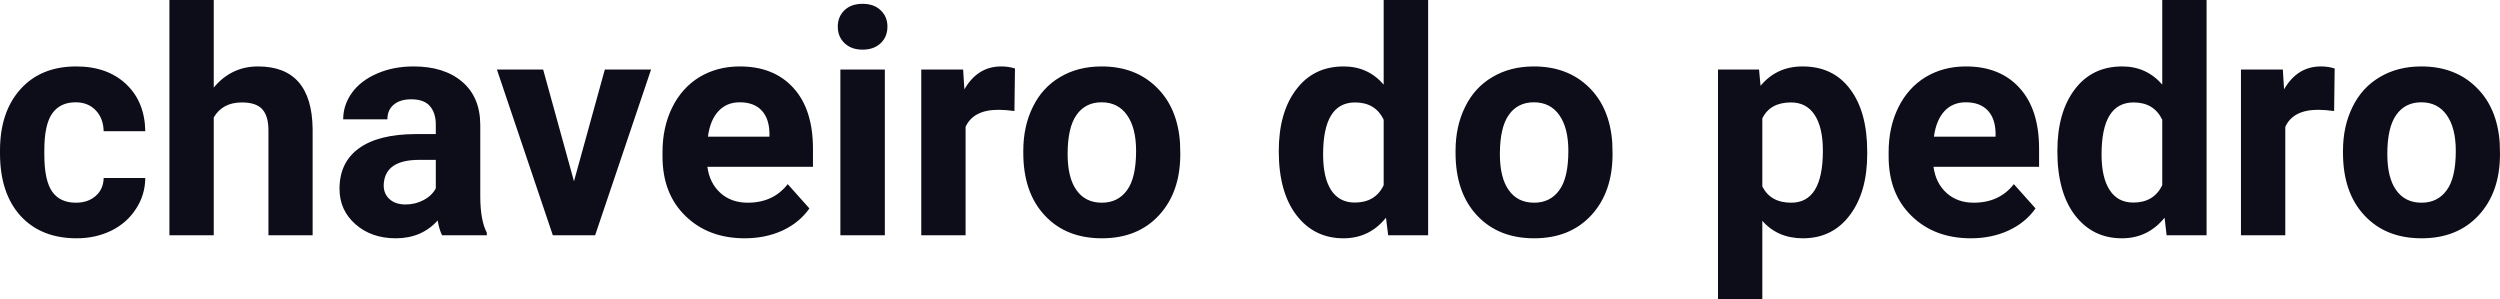 <?xml version="1.0" encoding="UTF-8" standalone="yes"?>
<svg xmlns="http://www.w3.org/2000/svg" width="100%" height="100%" viewBox="0 0 183.281 21.922" fill="#0D0D1A">
  <path d="M5.56 14.86L5.56 14.86Q6.46 14.86 7.02 14.36Q7.58 13.87 7.60 13.05L7.60 13.05L10.65 13.05Q10.64 14.29 9.97 15.31Q9.31 16.34 8.16 16.91Q7.01 17.47 5.62 17.47L5.62 17.47Q3.01 17.47 1.50 15.82Q0 14.16 0 11.24L0 11.24L0 11.03Q0 8.22 1.49 6.55Q2.99 4.87 5.59 4.87L5.59 4.87Q7.87 4.87 9.25 6.17Q10.62 7.47 10.65 9.62L10.65 9.62L7.60 9.62Q7.58 8.68 7.02 8.09Q6.46 7.50 5.54 7.50L5.54 7.50Q4.40 7.50 3.82 8.33Q3.25 9.15 3.25 11.01L3.25 11.01L3.25 11.34Q3.25 13.22 3.82 14.04Q4.39 14.86 5.56 14.86ZM15.67 0L15.67 6.42Q16.96 4.87 18.91 4.87L18.91 4.87Q22.87 4.87 22.92 9.47L22.92 9.47L22.92 17.25L19.68 17.25L19.68 9.56Q19.68 8.51 19.23 8.01Q18.78 7.51 17.73 7.51L17.73 7.51Q16.31 7.51 15.67 8.61L15.67 8.61L15.67 17.25L12.42 17.25L12.42 0L15.67 0ZM35.69 17.25L32.41 17.25Q32.19 16.81 32.09 16.16L32.09 16.16Q30.91 17.47 29.02 17.47L29.02 17.47Q27.23 17.47 26.06 16.44Q24.89 15.41 24.89 13.84L24.89 13.84Q24.89 11.90 26.32 10.87Q27.75 9.84 30.46 9.83L30.46 9.83L31.95 9.83L31.95 9.13Q31.95 8.29 31.52 7.78Q31.09 7.28 30.15 7.28L30.15 7.28Q29.33 7.28 28.87 7.67Q28.40 8.06 28.40 8.75L28.40 8.75L25.16 8.75Q25.16 7.69 25.81 6.79Q26.46 5.90 27.65 5.39Q28.84 4.87 30.32 4.87L30.32 4.87Q32.57 4.87 33.89 6.00Q35.21 7.13 35.21 9.18L35.21 9.18L35.21 14.44Q35.22 16.17 35.69 17.06L35.69 17.06L35.69 17.25ZM29.73 14.99L29.73 14.99Q30.45 14.99 31.05 14.67Q31.66 14.35 31.95 13.81L31.95 13.81L31.95 11.72L30.74 11.72Q28.30 11.72 28.14 13.41L28.14 13.41L28.13 13.60Q28.13 14.21 28.56 14.60Q28.99 14.99 29.73 14.99ZM39.82 5.10L42.08 13.29L44.34 5.10L47.73 5.10L43.63 17.25L40.53 17.25L36.43 5.10L39.82 5.10ZM54.60 17.47L54.60 17.47Q51.93 17.47 50.25 15.83Q48.57 14.20 48.57 11.47L48.57 11.47L48.57 11.15Q48.57 9.32 49.28 7.88Q49.99 6.44 51.28 5.65Q52.58 4.87 54.24 4.87L54.24 4.87Q56.74 4.87 58.17 6.45Q59.60 8.02 59.60 10.90L59.60 10.90L59.60 12.23L51.86 12.23Q52.02 13.42 52.81 14.14Q53.60 14.86 54.82 14.86L54.82 14.86Q56.69 14.86 57.75 13.50L57.75 13.50L59.34 15.28Q58.61 16.32 57.37 16.90Q56.12 17.47 54.60 17.47ZM54.23 7.50L54.23 7.50Q53.27 7.50 52.67 8.15Q52.06 8.80 51.90 10.02L51.90 10.02L56.41 10.02L56.41 9.76Q56.39 8.68 55.83 8.09Q55.27 7.50 54.23 7.50ZM64.87 5.10L64.87 17.25L61.61 17.25L61.61 5.10L64.87 5.10ZM61.42 1.95L61.42 1.95Q61.42 1.22 61.91 0.75Q62.40 0.28 63.24 0.28L63.24 0.28Q64.07 0.28 64.56 0.75Q65.06 1.22 65.06 1.95L65.06 1.95Q65.06 2.70 64.56 3.17Q64.06 3.64 63.24 3.64Q62.42 3.64 61.92 3.17Q61.42 2.70 61.42 1.95ZM74.41 5.02L74.37 8.14Q73.71 8.05 73.20 8.05L73.20 8.05Q71.36 8.05 70.79 9.30L70.79 9.30L70.79 17.25L67.54 17.25L67.54 5.10L70.61 5.10L70.70 6.55Q71.67 4.87 73.40 4.87L73.40 4.87Q73.94 4.87 74.41 5.02L74.41 5.02ZM75.02 11.21L75.02 11.06Q75.02 9.25 75.72 7.84Q76.41 6.42 77.72 5.65Q79.03 4.87 80.76 4.87L80.76 4.87Q83.22 4.87 84.77 6.38Q86.33 7.88 86.51 10.47L86.51 10.47L86.53 11.30Q86.53 14.09 84.97 15.78Q83.41 17.47 80.78 17.47Q78.15 17.47 76.59 15.79Q75.02 14.11 75.02 11.21L75.02 11.21ZM78.27 11.30L78.27 11.30Q78.27 13.03 78.92 13.94Q79.57 14.86 80.78 14.86L80.78 14.86Q81.96 14.86 82.62 13.95Q83.29 13.05 83.29 11.06L83.29 11.06Q83.29 9.37 82.62 8.43Q81.96 7.50 80.76 7.50L80.76 7.50Q79.57 7.50 78.92 8.43Q78.27 9.35 78.27 11.30ZM93.75 11.08L93.75 11.08Q93.75 8.24 95.03 6.56Q96.30 4.87 98.51 4.87L98.51 4.87Q100.29 4.87 101.44 6.20L101.44 6.20L101.44 0L104.70 0L104.70 17.25L101.77 17.25L101.61 15.96Q100.40 17.47 98.49 17.47L98.49 17.47Q96.35 17.47 95.05 15.78Q93.75 14.09 93.75 11.08ZM97.00 11.32L97.00 11.32Q97.00 13.03 97.59 13.94Q98.19 14.85 99.32 14.85L99.32 14.85Q100.83 14.85 101.44 13.58L101.44 13.58L101.44 8.78Q100.84 7.51 99.34 7.51L99.34 7.51Q97.00 7.51 97.00 11.32ZM106.71 11.21L106.71 11.06Q106.71 9.25 107.41 7.84Q108.10 6.42 109.41 5.65Q110.72 4.87 112.45 4.87L112.45 4.87Q114.91 4.87 116.47 6.38Q118.02 7.88 118.20 10.47L118.20 10.47L118.22 11.30Q118.22 14.09 116.66 15.78Q115.10 17.47 112.47 17.47Q109.85 17.47 108.28 15.79Q106.71 14.11 106.71 11.21L106.71 11.21ZM109.96 11.30L109.96 11.30Q109.96 13.03 110.61 13.94Q111.26 14.86 112.47 14.86L112.47 14.86Q113.65 14.86 114.31 13.95Q114.98 13.05 114.98 11.06L114.98 11.06Q114.98 9.37 114.31 8.43Q113.65 7.50 112.45 7.50L112.45 7.50Q111.26 7.50 110.61 8.43Q109.96 9.35 109.96 11.30ZM136.89 11.12L136.89 11.29Q136.89 14.09 135.61 15.78Q134.34 17.47 132.17 17.47L132.17 17.47Q130.33 17.47 129.20 16.19L129.20 16.19L129.20 21.92L125.95 21.92L125.95 5.10L128.96 5.10L129.07 6.29Q130.25 4.87 132.15 4.87L132.15 4.87Q134.40 4.87 135.64 6.54Q136.89 8.20 136.89 11.12L136.89 11.12ZM133.64 11.05L133.64 11.05Q133.64 9.35 133.04 8.43Q132.44 7.51 131.30 7.51L131.30 7.51Q129.77 7.51 129.20 8.68L129.20 8.68L129.20 13.66Q129.79 14.86 131.32 14.86L131.32 14.86Q133.64 14.86 133.64 11.05ZM144.49 17.47L144.49 17.47Q141.82 17.47 140.14 15.83Q138.46 14.20 138.46 11.47L138.46 11.47L138.46 11.15Q138.46 9.32 139.17 7.88Q139.88 6.44 141.17 5.65Q142.47 4.87 144.13 4.87L144.13 4.87Q146.63 4.87 148.06 6.45Q149.49 8.02 149.49 10.90L149.49 10.90L149.49 12.23L141.75 12.23Q141.91 13.42 142.70 14.14Q143.49 14.86 144.70 14.86L144.70 14.86Q146.58 14.86 147.64 13.50L147.64 13.50L149.23 15.28Q148.50 16.32 147.25 16.90Q146.01 17.47 144.49 17.47ZM144.12 7.50L144.12 7.50Q143.15 7.50 142.55 8.15Q141.95 8.80 141.78 10.02L141.78 10.02L146.30 10.02L146.30 9.76Q146.28 8.68 145.72 8.09Q145.15 7.50 144.12 7.50ZM150.83 11.08L150.83 11.08Q150.83 8.24 152.10 6.56Q153.37 4.87 155.59 4.87L155.59 4.87Q157.36 4.87 158.52 6.20L158.52 6.20L158.52 0L161.77 0L161.77 17.25L158.84 17.25L158.69 15.96Q157.47 17.47 155.56 17.47L155.56 17.47Q153.42 17.47 152.12 15.78Q150.83 14.09 150.83 11.08ZM154.07 11.32L154.07 11.32Q154.07 13.03 154.67 13.94Q155.26 14.85 156.40 14.85L156.40 14.85Q157.90 14.85 158.52 13.58L158.52 13.58L158.52 8.78Q157.91 7.51 156.42 7.51L156.42 7.51Q154.07 7.51 154.07 11.32ZM171.16 5.02L171.12 8.14Q170.46 8.05 169.95 8.05L169.95 8.05Q168.11 8.05 167.54 9.30L167.54 9.30L167.54 17.25L164.29 17.25L164.29 5.10L167.36 5.10L167.45 6.55Q168.42 4.87 170.15 4.87L170.15 4.87Q170.69 4.87 171.16 5.02L171.16 5.02ZM171.77 11.21L171.77 11.06Q171.77 9.25 172.47 7.84Q173.16 6.42 174.47 5.65Q175.78 4.87 177.51 4.87L177.51 4.87Q179.97 4.87 181.52 6.38Q183.08 7.88 183.26 10.47L183.26 10.47L183.28 11.30Q183.28 14.09 181.72 15.78Q180.16 17.47 177.53 17.47Q174.90 17.47 173.34 15.79Q171.77 14.11 171.77 11.21L171.77 11.21ZM175.02 11.30L175.02 11.30Q175.02 13.03 175.67 13.94Q176.32 14.86 177.53 14.86L177.53 14.86Q178.71 14.86 179.37 13.95Q180.04 13.05 180.04 11.06L180.04 11.06Q180.04 9.37 179.37 8.43Q178.71 7.50 177.51 7.50L177.51 7.50Q176.32 7.50 175.67 8.43Q175.02 9.35 175.02 11.30Z" preserveAspectRatio="none"/>
</svg>
